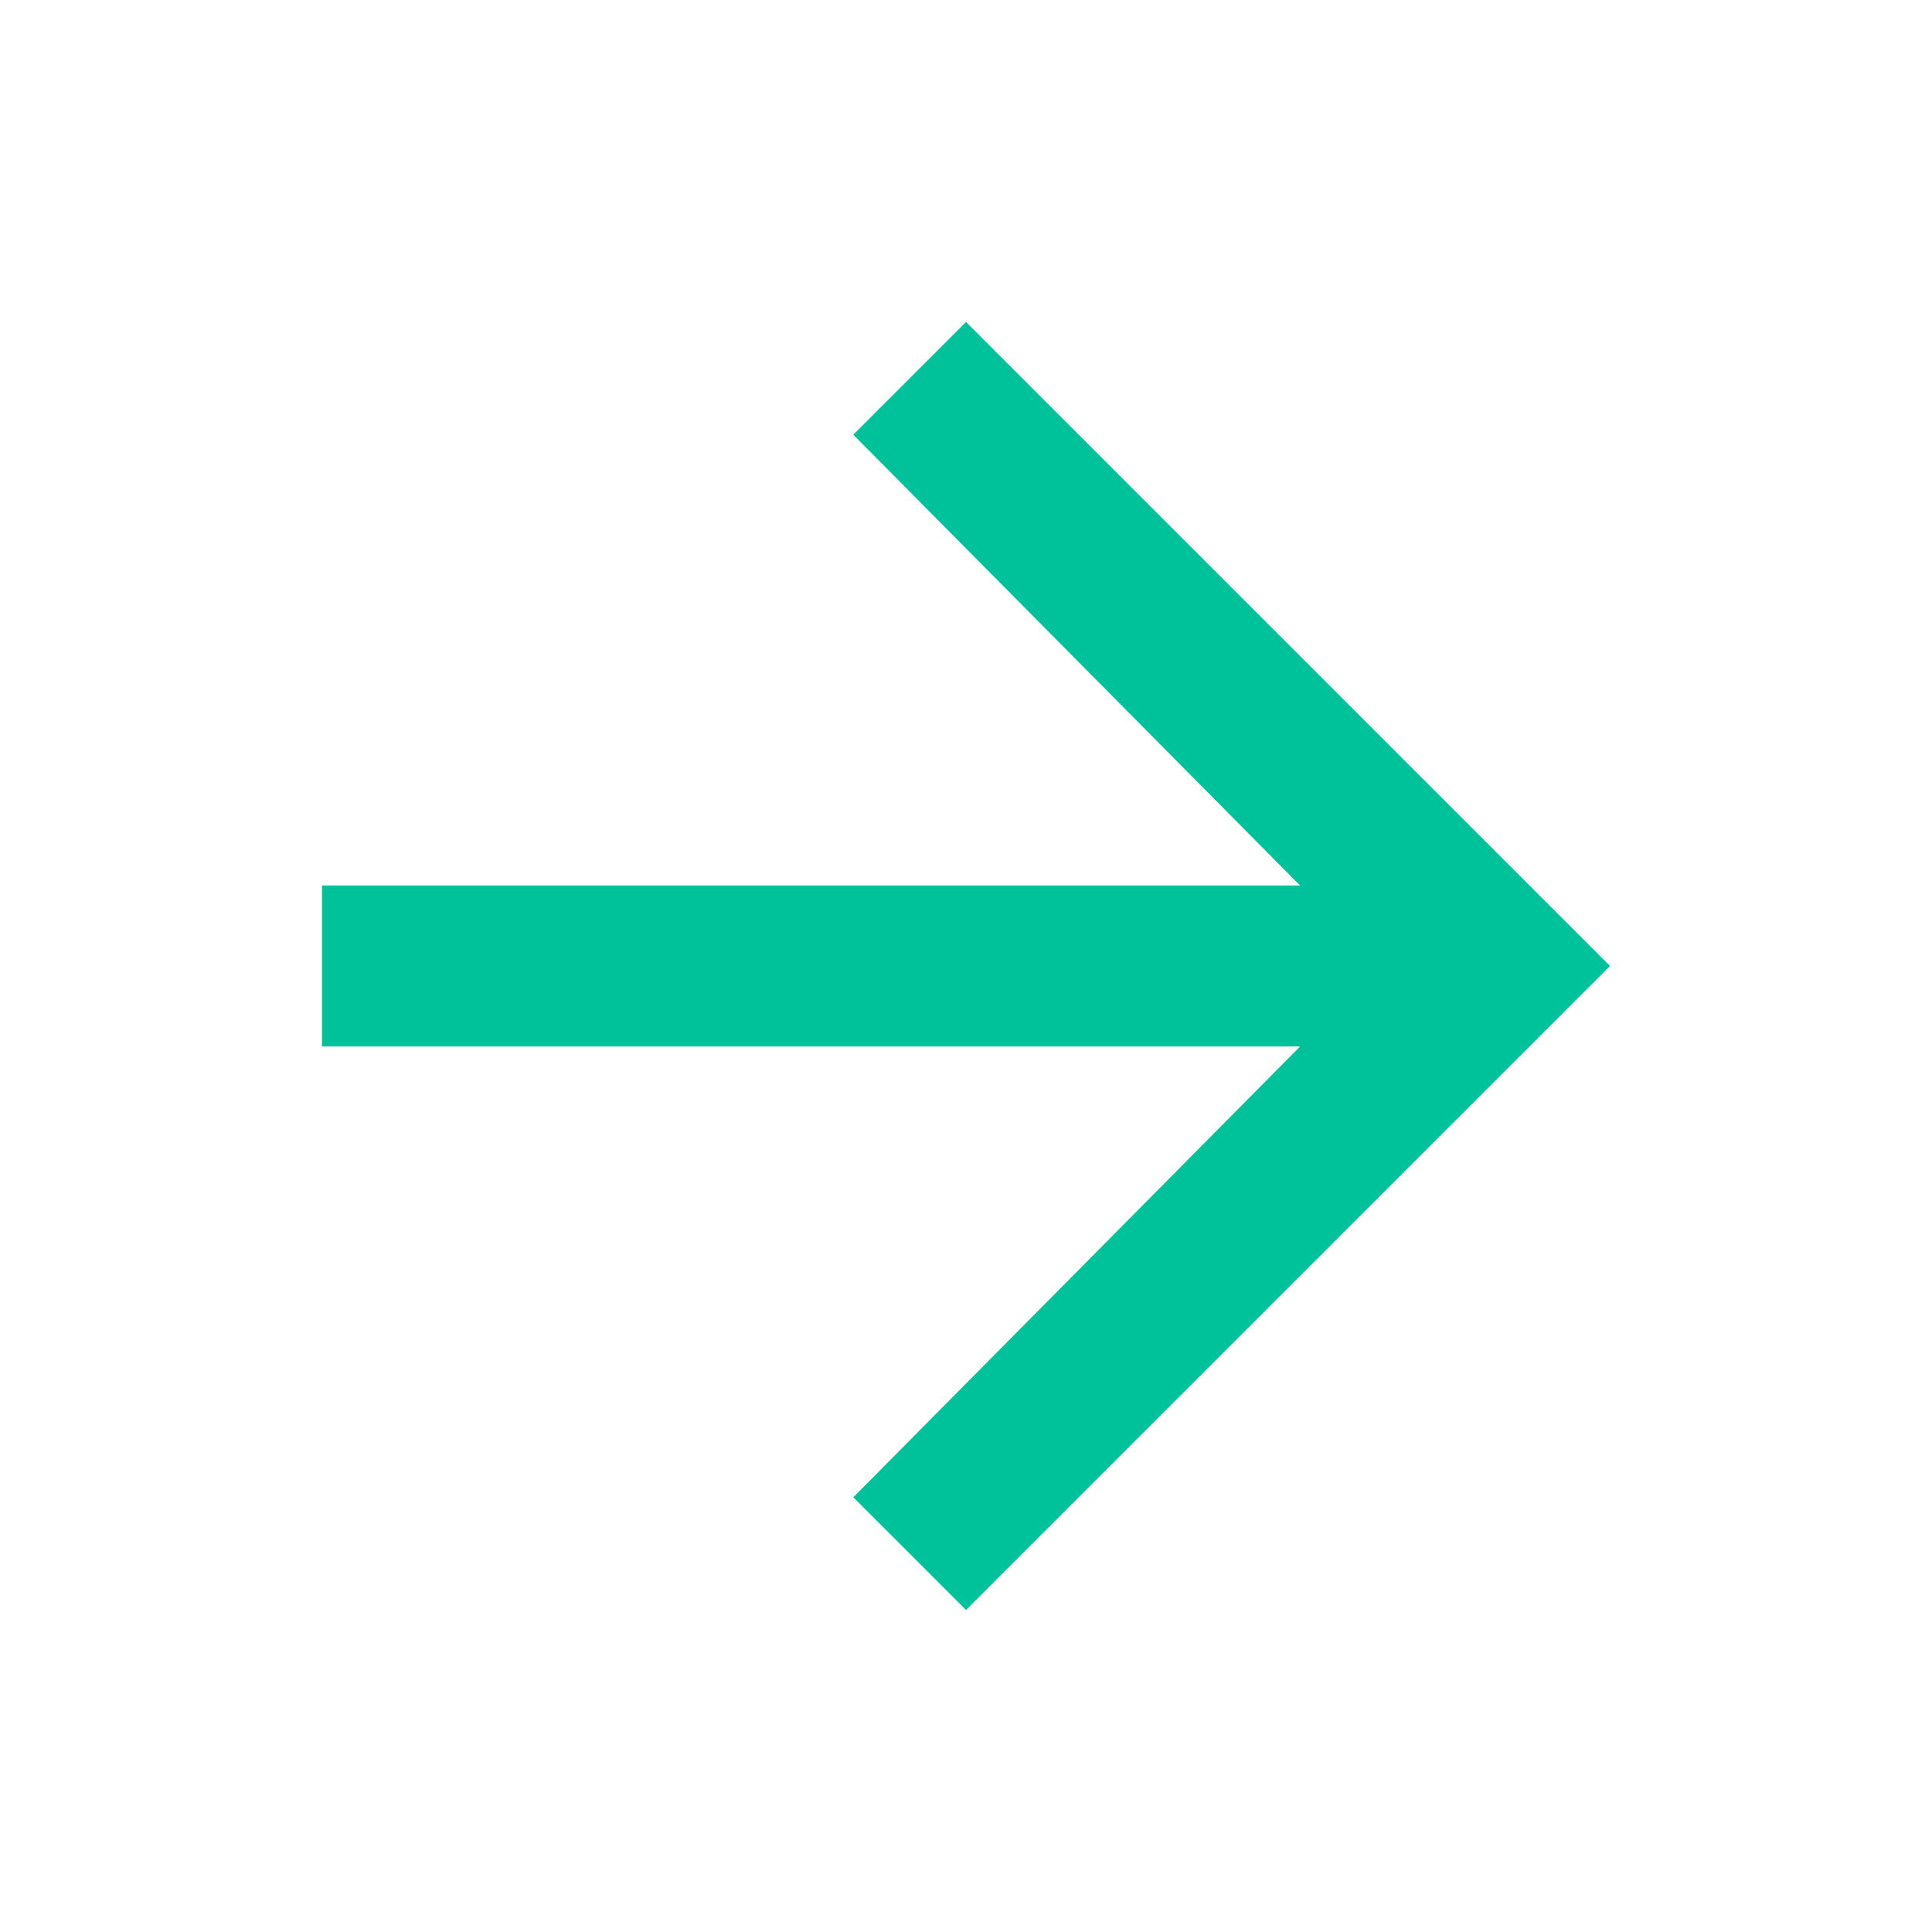 <?xml version="1.0" encoding="utf-8"?>
<!-- Generator: Adobe Illustrator 25.4.1, SVG Export Plug-In . SVG Version: 6.00 Build 0)  -->
<svg version="1.1" id="Calque_1" xmlns="http://www.w3.org/2000/svg" xmlns:xlink="http://www.w3.org/1999/xlink" x="0px" y="0px"
	 viewBox="0 0 48 48" style="enable-background:new 0 0 48 48;" xml:space="preserve">
<style type="text/css">
	.st0{fill:#00C29A;}
</style>
<g>
	<path class="st0" d="M24,8l-2.8,2.8L32.3,22H8v4h24.3L21.2,37.2L24,40l16-16L24,8z"/>
</g>
</svg>
